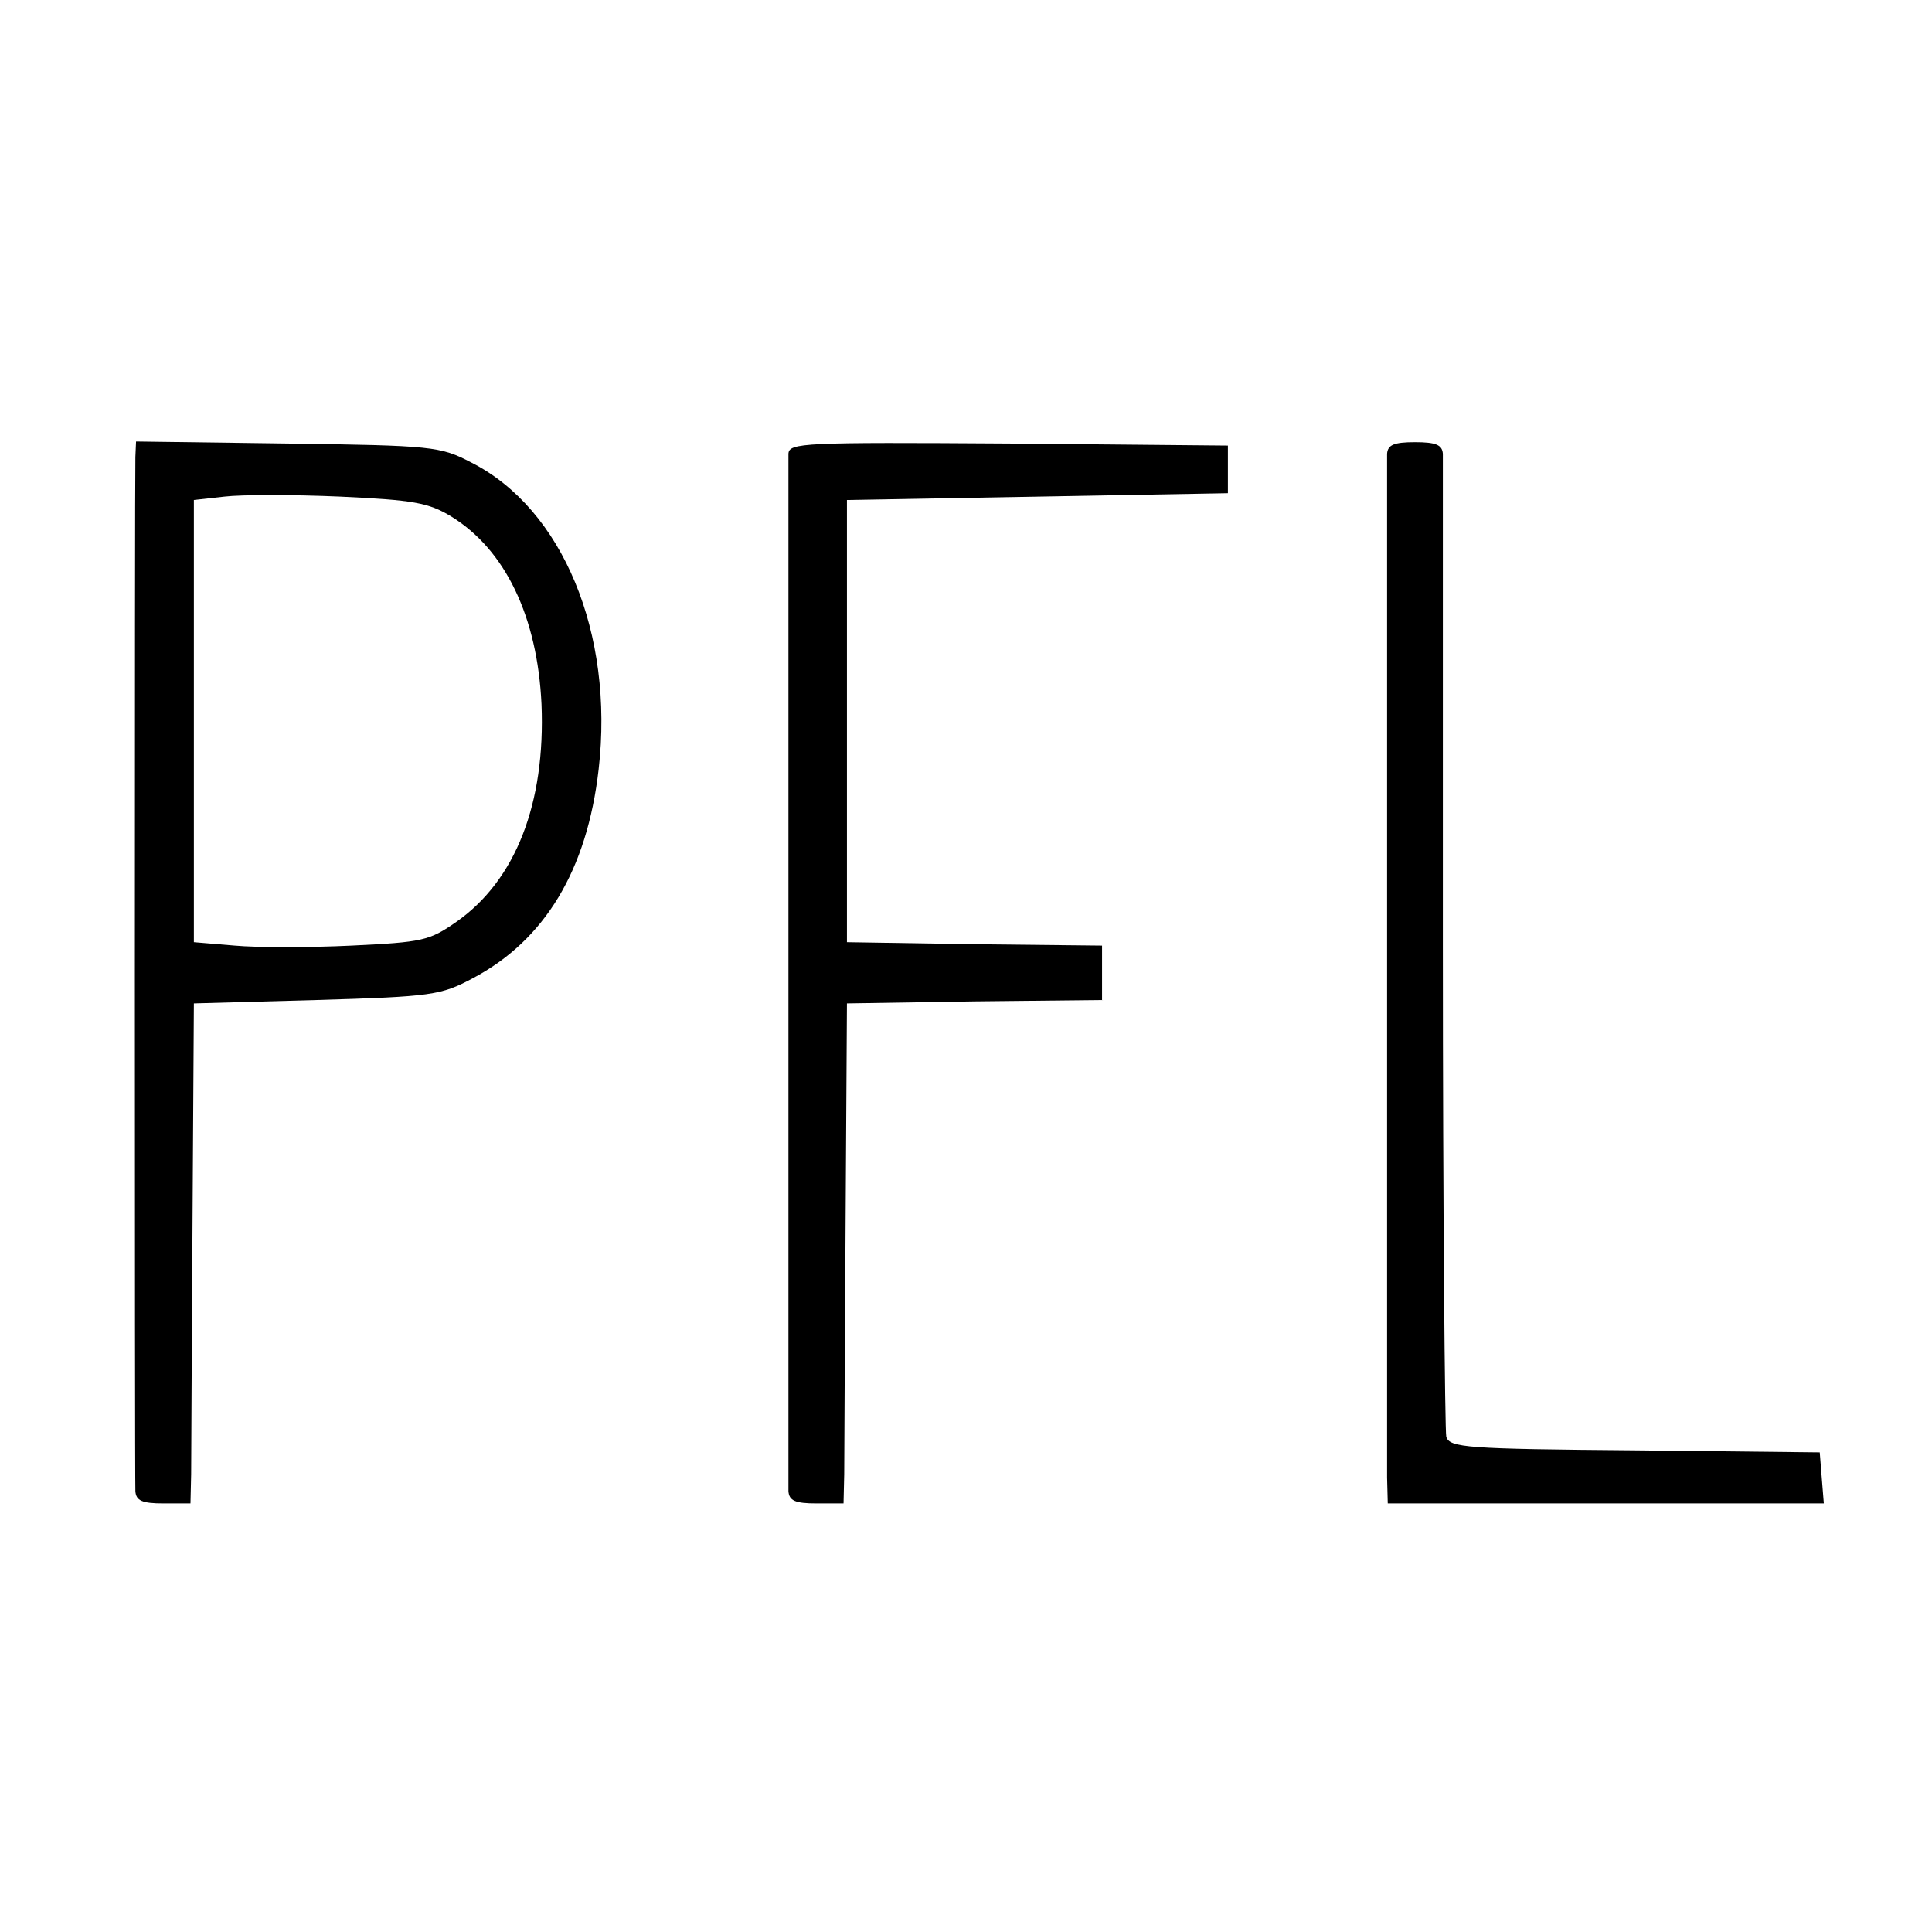 <?xml version="1.0" standalone="no"?>
<!DOCTYPE svg PUBLIC "-//W3C//DTD SVG 20010904//EN"
 "http://www.w3.org/TR/2001/REC-SVG-20010904/DTD/svg10.dtd">
<svg version="1.0" xmlns="http://www.w3.org/2000/svg"
 width="284pt" height="284pt" viewBox="0 0 284 284"
 preserveAspectRatio="xMidYMid meet">
<g transform="translate(0,284) scale(0.1,-0.1)"
fill="#000000" stroke="none">
<path d="M199 2168 c-1 -28 -1 -1496 0 -1520 1 -14 10 -18 41 -18 l40 0 1 43
c0 23 1 188 2 367 l2 325 180 5 c170 5 183 7 230 32 106 56 168 159 185 307
23 200 -53 383 -187 451 -46 24 -57 25 -270 28 l-223 3 -1 -23z m464 -87 c80
-49 127 -148 133 -276 6 -146 -38 -259 -125 -320 -40 -28 -50 -30 -154 -35
-62 -3 -139 -3 -172 0 l-60 5 0 325 0 325 45 5 c25 3 101 3 170 0 108 -5 130
-9 163 -29z"/>
<path d="M1159 2173 c0 -22 0 -1501 0 -1525 1 -14 10 -18 41 -18 l40 0 1 43
c0 23 1 188 2 367 l2 325 188 3 187 2 0 40 0 40 -187 2 -188 3 0 325 0 325
280 5 280 5 0 35 0 35 -322 3 c-303 2 -323 1 -324 -15z"/>
<path d="M2039 2173 c0 -23 0 -1456 0 -1505 l1 -38 321 0 320 0 -3 37 -3 38
-272 3 c-248 2 -272 4 -277 20 -2 9 -5 334 -5 722 0 388 0 713 0 723 -1 13
-10 17 -41 17 -31 0 -40 -4 -41 -17z"/>
</g>
</svg>
